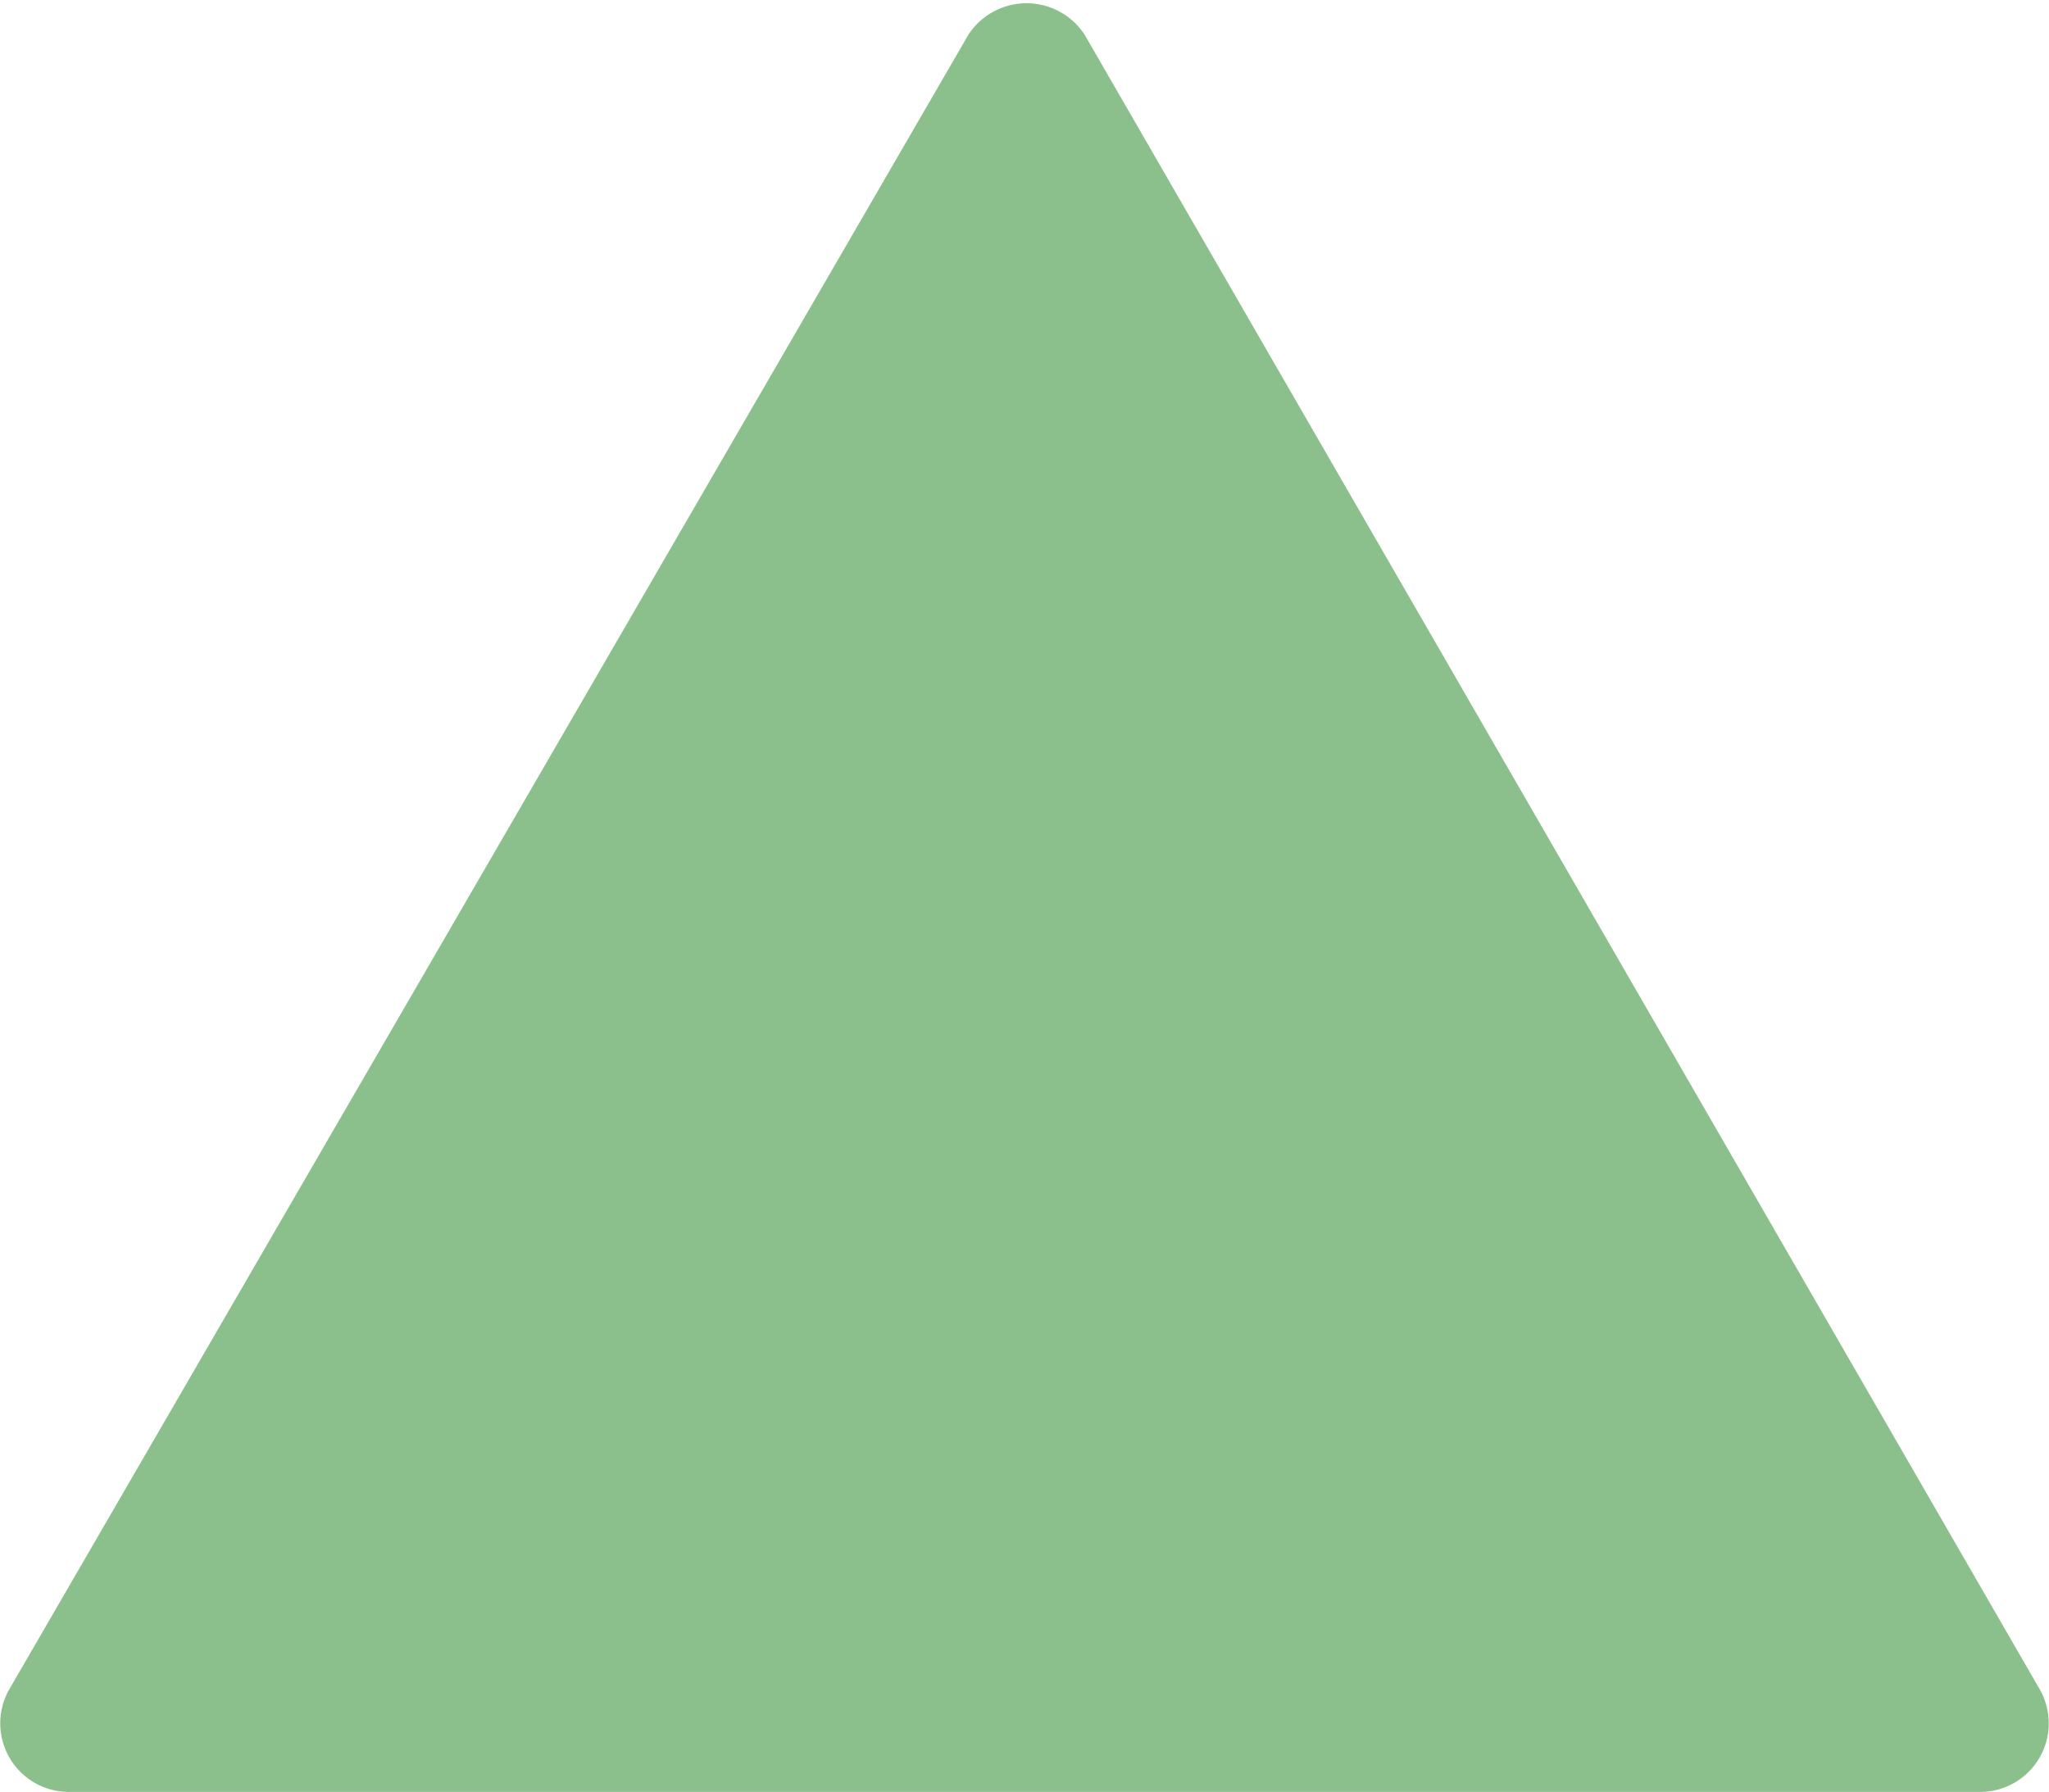 <svg xmlns="http://www.w3.org/2000/svg" viewBox="0 0 25.39 22.21"><defs><style>.cls-1{fill:#8BBF8B;}</style></defs><g id="レイヤー_2" data-name="レイヤー 2"><g id="レイヤー_1-2" data-name="レイヤー 1"><path class="cls-1" d="M12,.43.12,20.93a.85.85,0,0,0,.74,1.28H24.53a.85.85,0,0,0,.74-1.28L13.44.43A.86.86,0,0,0,12,.43Z"/></g></g></svg>